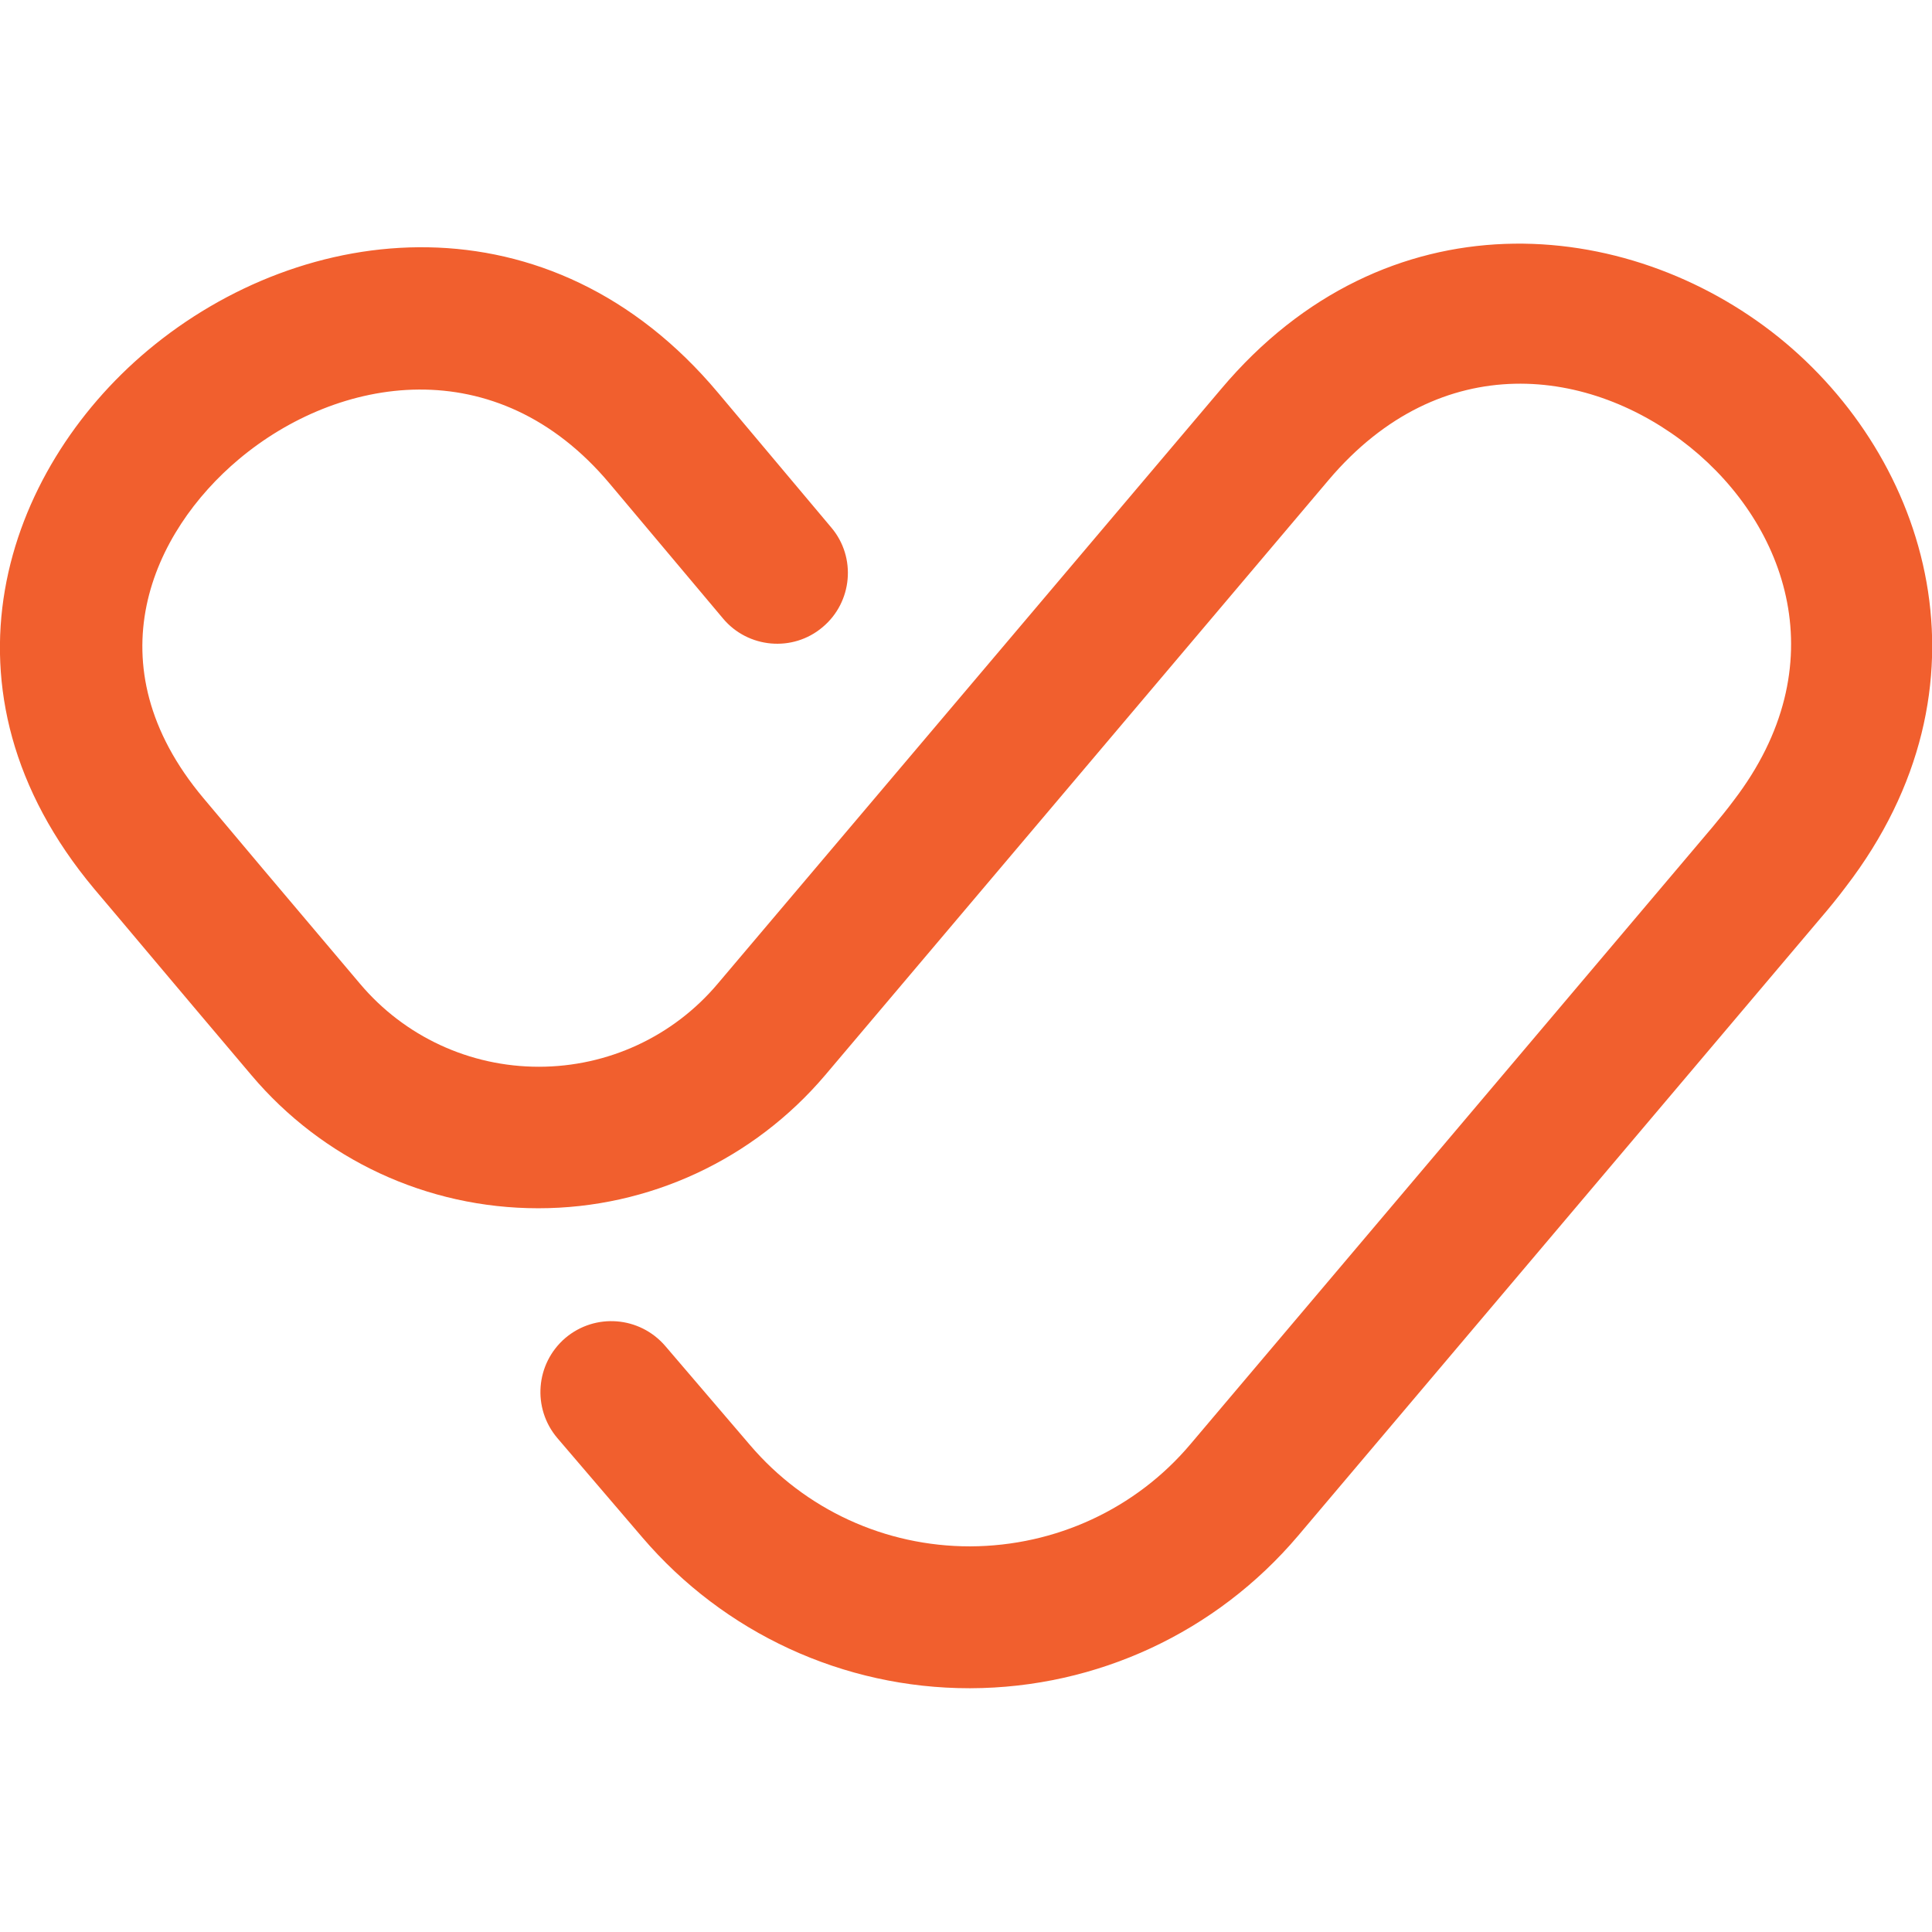<?xml version="1.0" encoding="utf-8"?>
<!-- Generator: Adobe Illustrator 24.1.2, SVG Export Plug-In . SVG Version: 6.00 Build 0)  -->
<svg version="1.1" id="Layer_1" xmlns="http://www.w3.org/2000/svg" xmlns:xlink="http://www.w3.org/1999/xlink" x="0px" y="0px"
	 width="512px" height="512px" viewBox="0 0 512 512" style="enable-background:new 0 0 512 512;" xml:space="preserve">
<style type="text/css">
	.st0{fill:#F15F2E;}
</style>
<path class="st0" d="M256.9,447.4c-33.4,0-65-14.6-86.7-40l-22.5-26.3c-6.7-7.9-5.8-19.7,2.1-26.5c7.9-6.7,19.7-5.8,26.5,2.1
	l22.5,26.3c14.6,17.1,35.8,26.8,58.2,26.8h0.2c22.5-0.1,43.8-9.9,58.3-27.1l138.4-163.6c1.9-2.3,3.8-4.6,5.5-6.9
	c27.6-36,14.1-73-11.5-93.7c-26.2-21.1-65.9-26.6-95.8,8.7L218.7,284.9c-19,22.4-46.7,35.3-76,35.3h-0.1c-29.4,0-57.1-12.9-76-35.3
	c-21.6-25.5-33.7-40-41.6-49.3c-44.2-52.8-23.7-111,14.1-142.7c41.4-34.7,106.6-42,151.2,11.2l30,35.7c6.7,7.9,5.6,19.8-2.3,26.4
	c-7.9,6.7-19.8,5.6-26.4-2.3l-30-35.7c-30.1-35.9-72.1-28.5-98.3-6.5c-22.9,19.2-39.2,54.3-9.4,89.8c7.8,9.3,19.9,23.7,41.5,49.2
	c11.8,14,29.1,22,47.4,22h0c18.3,0,35.6-8,47.4-22l133.4-157.6C367.3,51.2,431.1,57,471.4,89.4c39.8,32.1,58.7,92.4,17.7,145.7
	c-2.1,2.8-4.3,5.5-6.7,8.3L344,407c-21.7,25.6-53.3,40.3-86.8,40.4H256.9z"/>
</svg>
